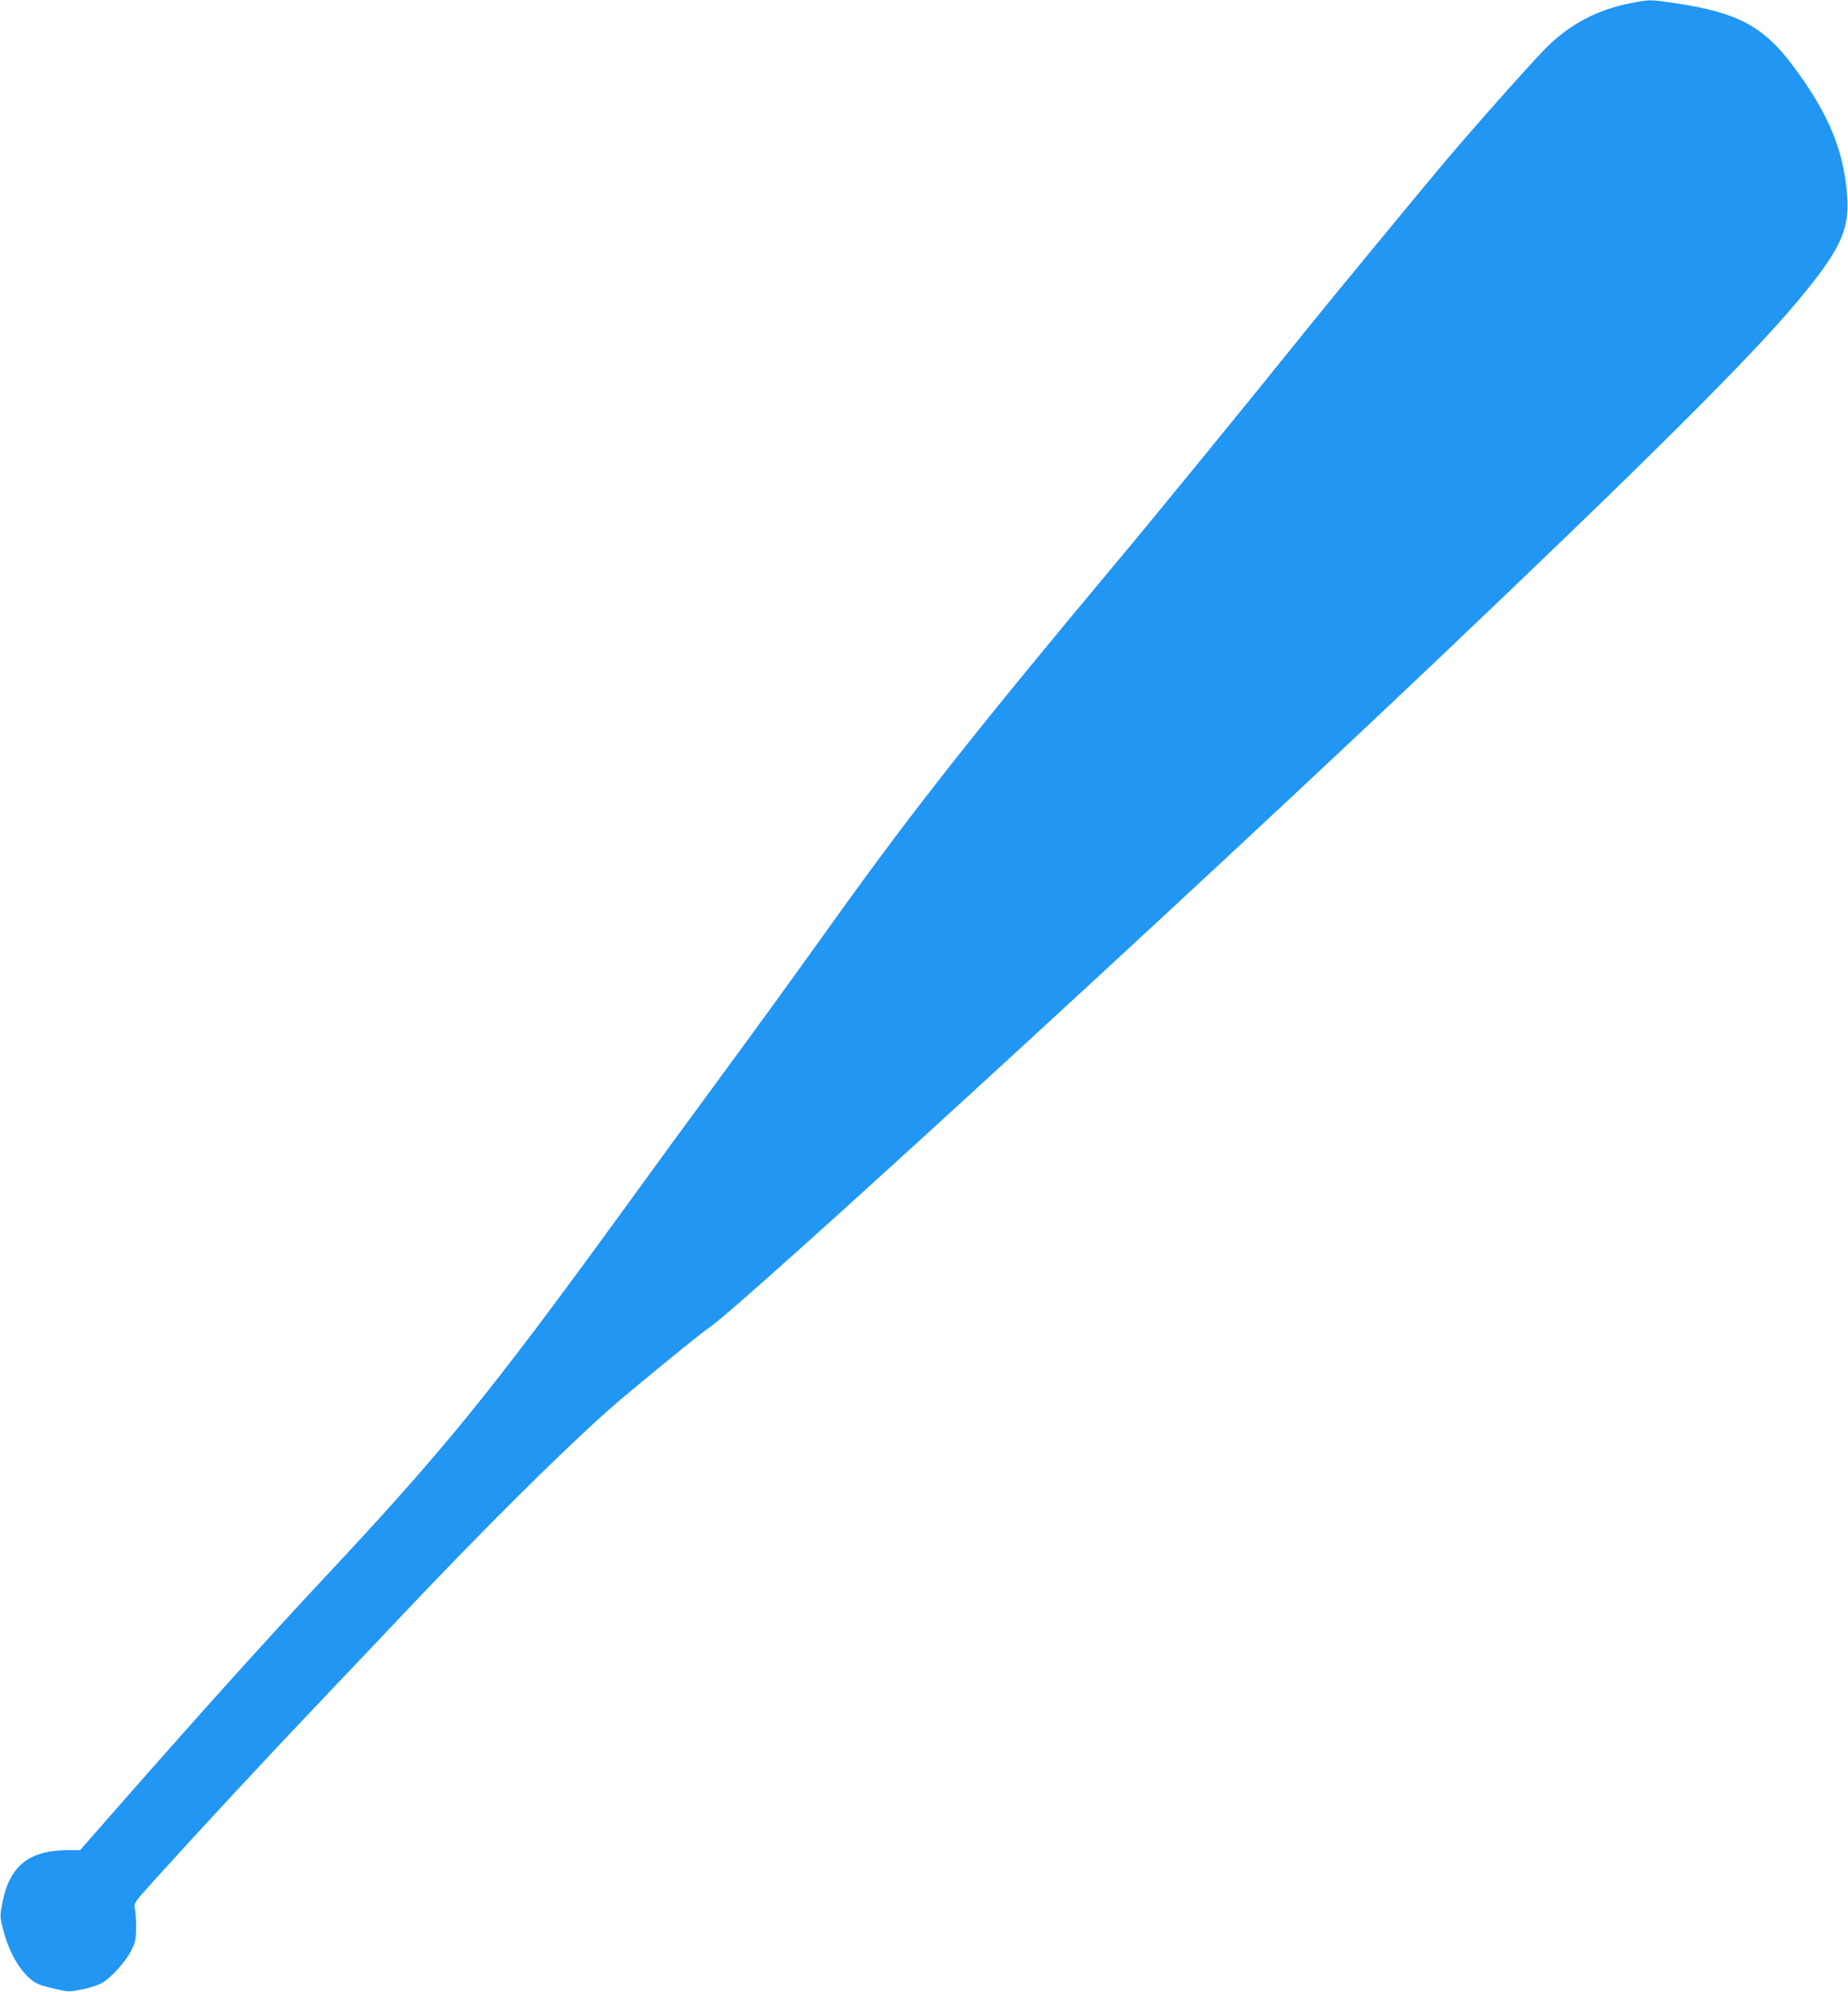 <?xml version="1.0" standalone="no"?>
<!DOCTYPE svg PUBLIC "-//W3C//DTD SVG 20010904//EN"
 "http://www.w3.org/TR/2001/REC-SVG-20010904/DTD/svg10.dtd">
<svg version="1.0" xmlns="http://www.w3.org/2000/svg"
 width="1188pt" height="1280pt" viewBox="0 0 1188 1280"
 preserveAspectRatio="xMidYMid meet">
<g transform="translate(0,1280) scale(0.1,-0.1)"
fill="#2196f3" stroke="none">
<path d="M10465 12776 c-195 -41 -360 -126 -506 -264 -72 -68 -398 -432 -650
-727 -115 -135 -769 -928 -899 -1090 -333 -415 -968 -1193 -1250 -1530 -868
-1038 -1282 -1562 -1755 -2220 -383 -534 -505 -701 -750 -1035 -143 -195 -289
-393 -323 -440 -34 -47 -198 -272 -364 -500 -822 -1129 -1119 -1494 -1883
-2310 -386 -413 -794 -866 -1340 -1488 l-230 -262 -71 0 c-257 0 -382 -99
-429 -340 -16 -83 -16 -87 5 -170 28 -112 79 -215 136 -279 58 -64 80 -76 195
-102 89 -21 93 -21 178 -4 47 9 105 28 128 42 59 34 153 139 188 210 26 51 29
69 30 148 0 50 -4 104 -8 122 -8 31 -3 38 130 185 325 359 748 814 1133 1218
108 113 317 333 465 490 506 535 1014 1040 1320 1311 126 112 598 498 644 527
182 115 3117 2806 4671 4282 1357 1289 2019 1948 2318 2305 279 333 342 464
327 680 -20 297 -121 539 -351 845 -190 253 -357 341 -758 400 -166 24 -162
24 -301 -4z"/>
</g>
</svg>
